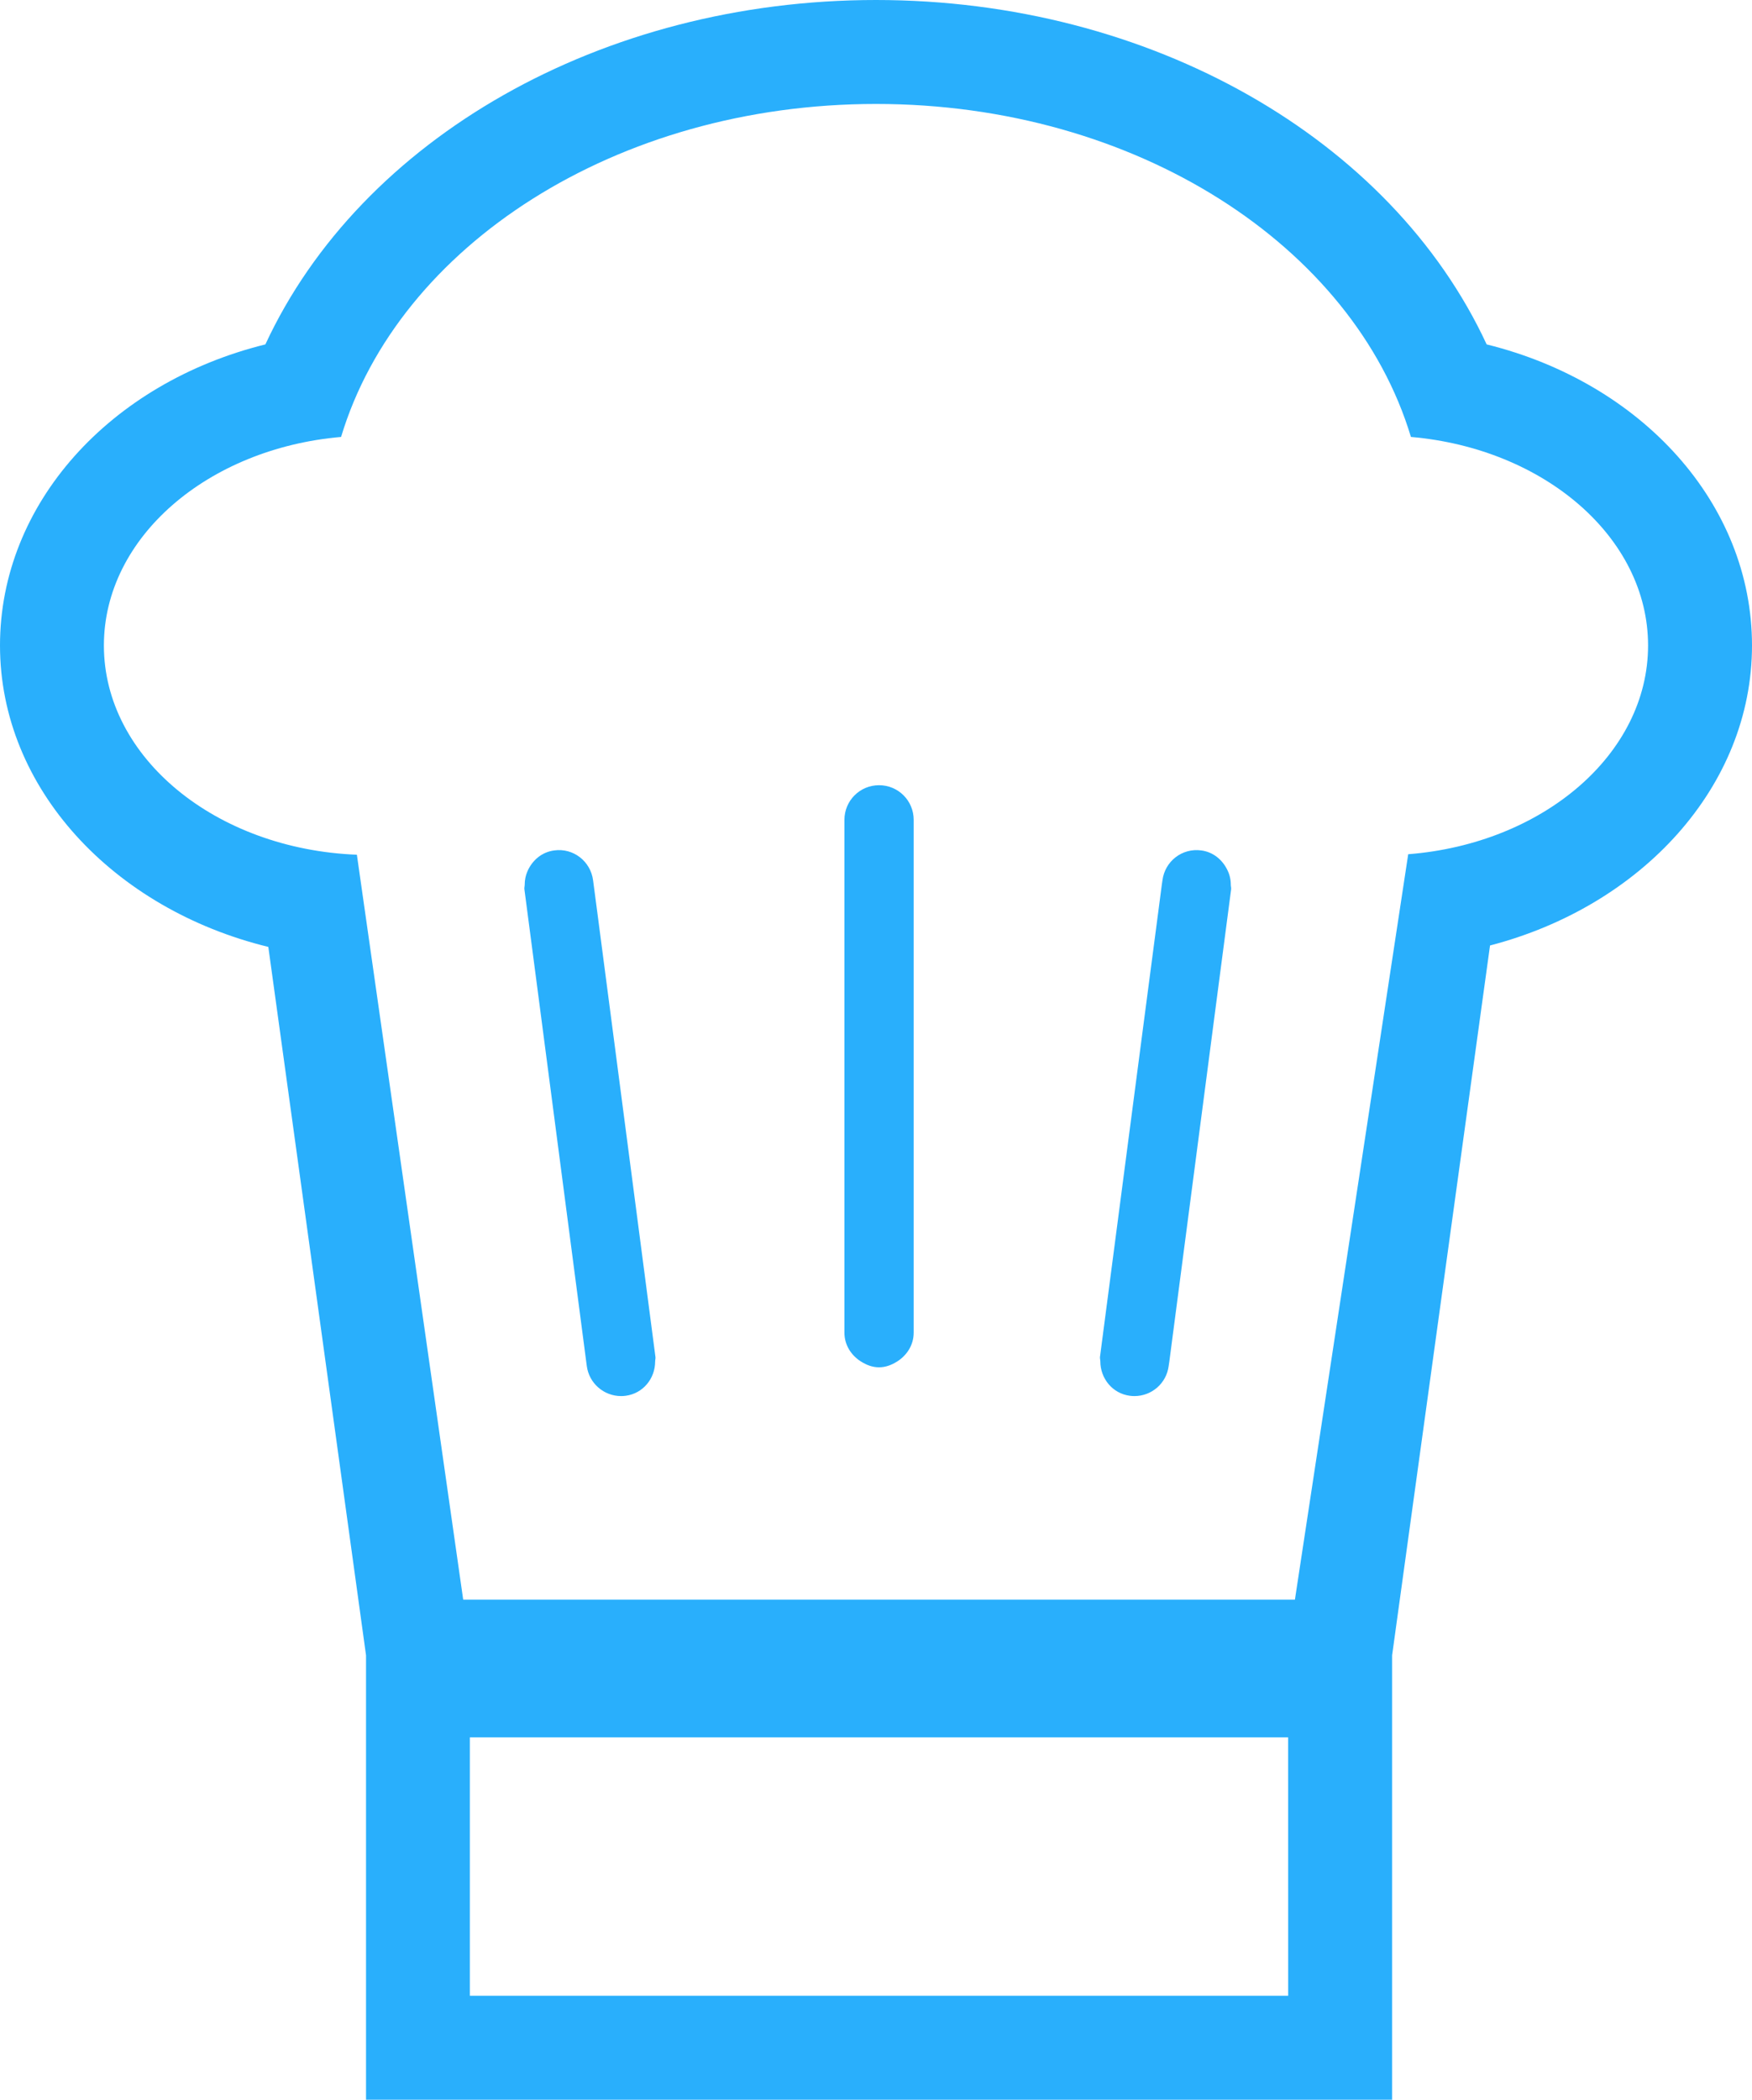 <!-- Generator: Adobe Illustrator 18.1.0, SVG Export Plug-In  -->
<svg version="1.1"
	 xmlns="http://www.w3.org/2000/svg" xmlns:xlink="http://www.w3.org/1999/xlink" xmlns:a="http://ns.adobe.com/AdobeSVGViewerExtensions/3.0/"
	 x="0px" y="0px" width="53px" height="63.486px" viewBox="0 0 53 63.486" enable-background="new 0 0 53 63.486"
	 xml:space="preserve">
<defs>
</defs>
<g>
	<path fill="#29AFFC" d="M42.113,63.486V50.05l2.962-21.463C49.658,27.395,53,23.78,53,19.516c0-4.289-3.334-7.942-8.027-9.103
		C42.087,4.194,34.802,0,26.5,0C18.197,0,10.913,4.194,8.028,10.413C3.333,11.574,0,15.228,0,19.516
		c0,4.323,3.436,7.972,8.117,9.114l2.956,21.42v13.436C11.073,63.486,42.113,63.486,42.113,63.486z M38.969,60.342H14.214V52.53
		h24.754C38.969,52.53,38.969,60.342,38.969,60.342z M3.143,19.516c0-3.268,3.14-5.954,7.175-6.305
		c1.737-5.77,8.315-10.068,16.182-10.068c7.868,0,14.444,4.298,16.182,10.068c4.034,0.35,7.174,3.039,7.174,6.305
		c0,3.289-3.182,5.992-7.256,6.312l-3.427,22.537H14.012l-3.216-22.522C6.534,25.675,3.143,22.912,3.143,19.516z"/>
	<path fill="#29AFFC" d="M17.733,41.164l0.018,0.135c0.068,0.529,0.52,0.912,1.038,0.912c0.045,0,0.091-0.003,0.137-0.009
		c0.528-0.069,0.893-0.522,0.893-1.038c0-0.047,0.016-0.09,0.009-0.137l-1.299-9.93l-0.471-3.598l-0.099-0.749l-0.018-0.136
		c-0.075-0.574-0.6-0.982-1.175-0.901c-0.38,0.049-0.668,0.304-0.81,0.631c-0.056,0.128-0.083,0.262-0.083,0.408
		c0,0.046-0.016,0.089-0.009,0.136l0.427,3.256L17.733,41.164z"/>
	<path fill="#29AFFC" d="M34.18,42.202c0.047,0.006,0.092,0.009,0.138,0.009c0.52,0,0.969-0.384,1.036-0.912l0.02-0.135l1.45-11.08
		l0.419-3.196c0.006-0.047-0.01-0.09-0.01-0.136c0-0.166-0.037-0.318-0.109-0.458c-0.149-0.301-0.425-0.534-0.783-0.581
		c-0.58-0.08-1.101,0.328-1.175,0.901l-0.02,0.136l-0.09,0.691l-0.475,3.617l-1.305,9.967c-0.006,0.047,0.01,0.09,0.01,0.137
		C33.288,41.681,33.654,42.133,34.18,42.202z"/>
	<path fill="#29AFFC" d="M26.042,41.164c0.163,0.102,0.343,0.177,0.549,0.177c0.207,0,0.388-0.075,0.551-0.177
		c0.294-0.187,0.498-0.499,0.498-0.872v-7.86v-3.15v-2.53v-1.964c0-0.58-0.468-1.047-1.048-1.047c-0.58,0-1.047,0.468-1.047,1.047
		v1.964v2.537v3.149v7.854C25.544,40.665,25.749,40.978,26.042,41.164z"/>
</g>
</svg>